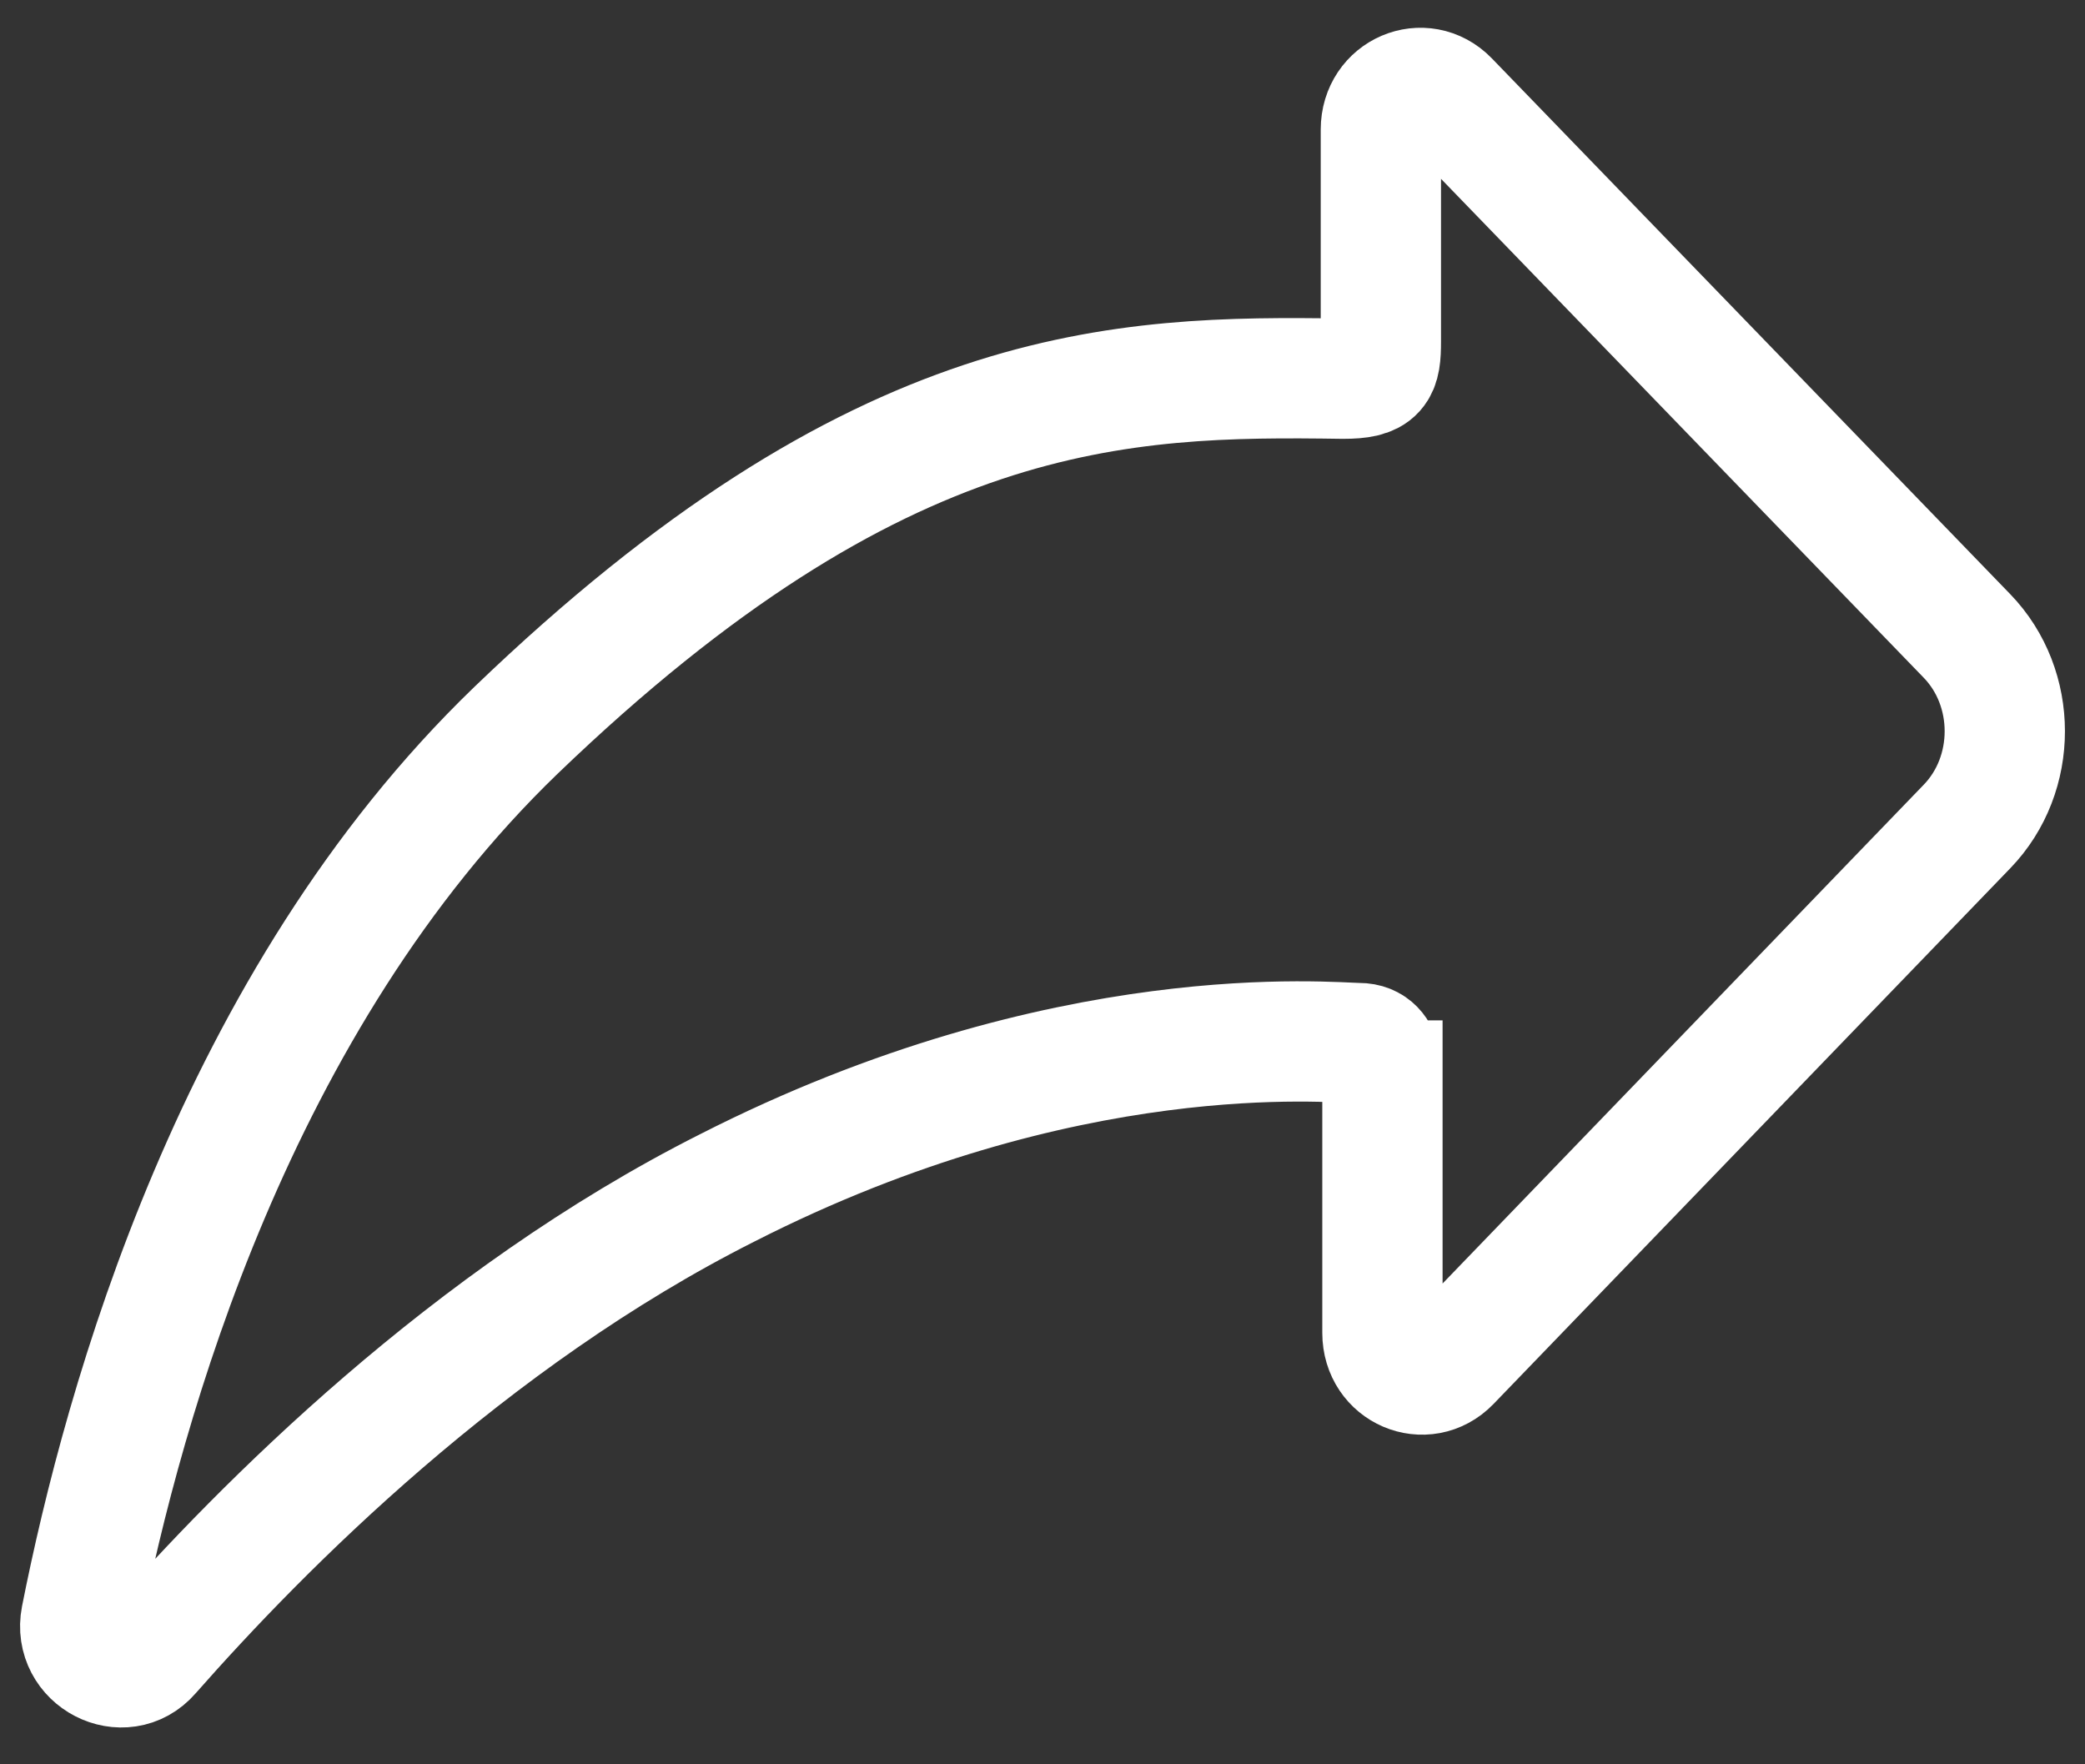 <svg width="52" height="44" viewBox="0 0 52 44" fill="none" xmlns="http://www.w3.org/2000/svg">
<rect x="0" y="0" width="52" height="44" fill="#333333" stroke="none"/>
<g id="icon">
<g id="icon-share">
<path id="Vector" d="M33.889 26.013C33.221 26.013 26.58 25.323 18.132 29.627C11.687 32.876 6.54 38.074 3.75 41.242C3.082 42.014 1.824 41.364 2.021 40.349C3.082 34.988 5.872 24.957 12.866 18.216C21.943 9.484 27.955 9.363 33.496 9.444C34.361 9.444 34.439 9.241 34.439 8.51V3.23C34.439 2.296 35.5 1.85 36.129 2.499L49.057 15.86C50.314 17.16 50.314 19.312 49.057 20.612L36.168 33.973C35.539 34.622 34.478 34.176 34.478 33.242V26.947C34.439 26.947 34.596 26.013 33.889 26.013Z" stroke="white" stroke-width="3" stroke-miterlimit="10"/>
</g>
</g>
</svg>
